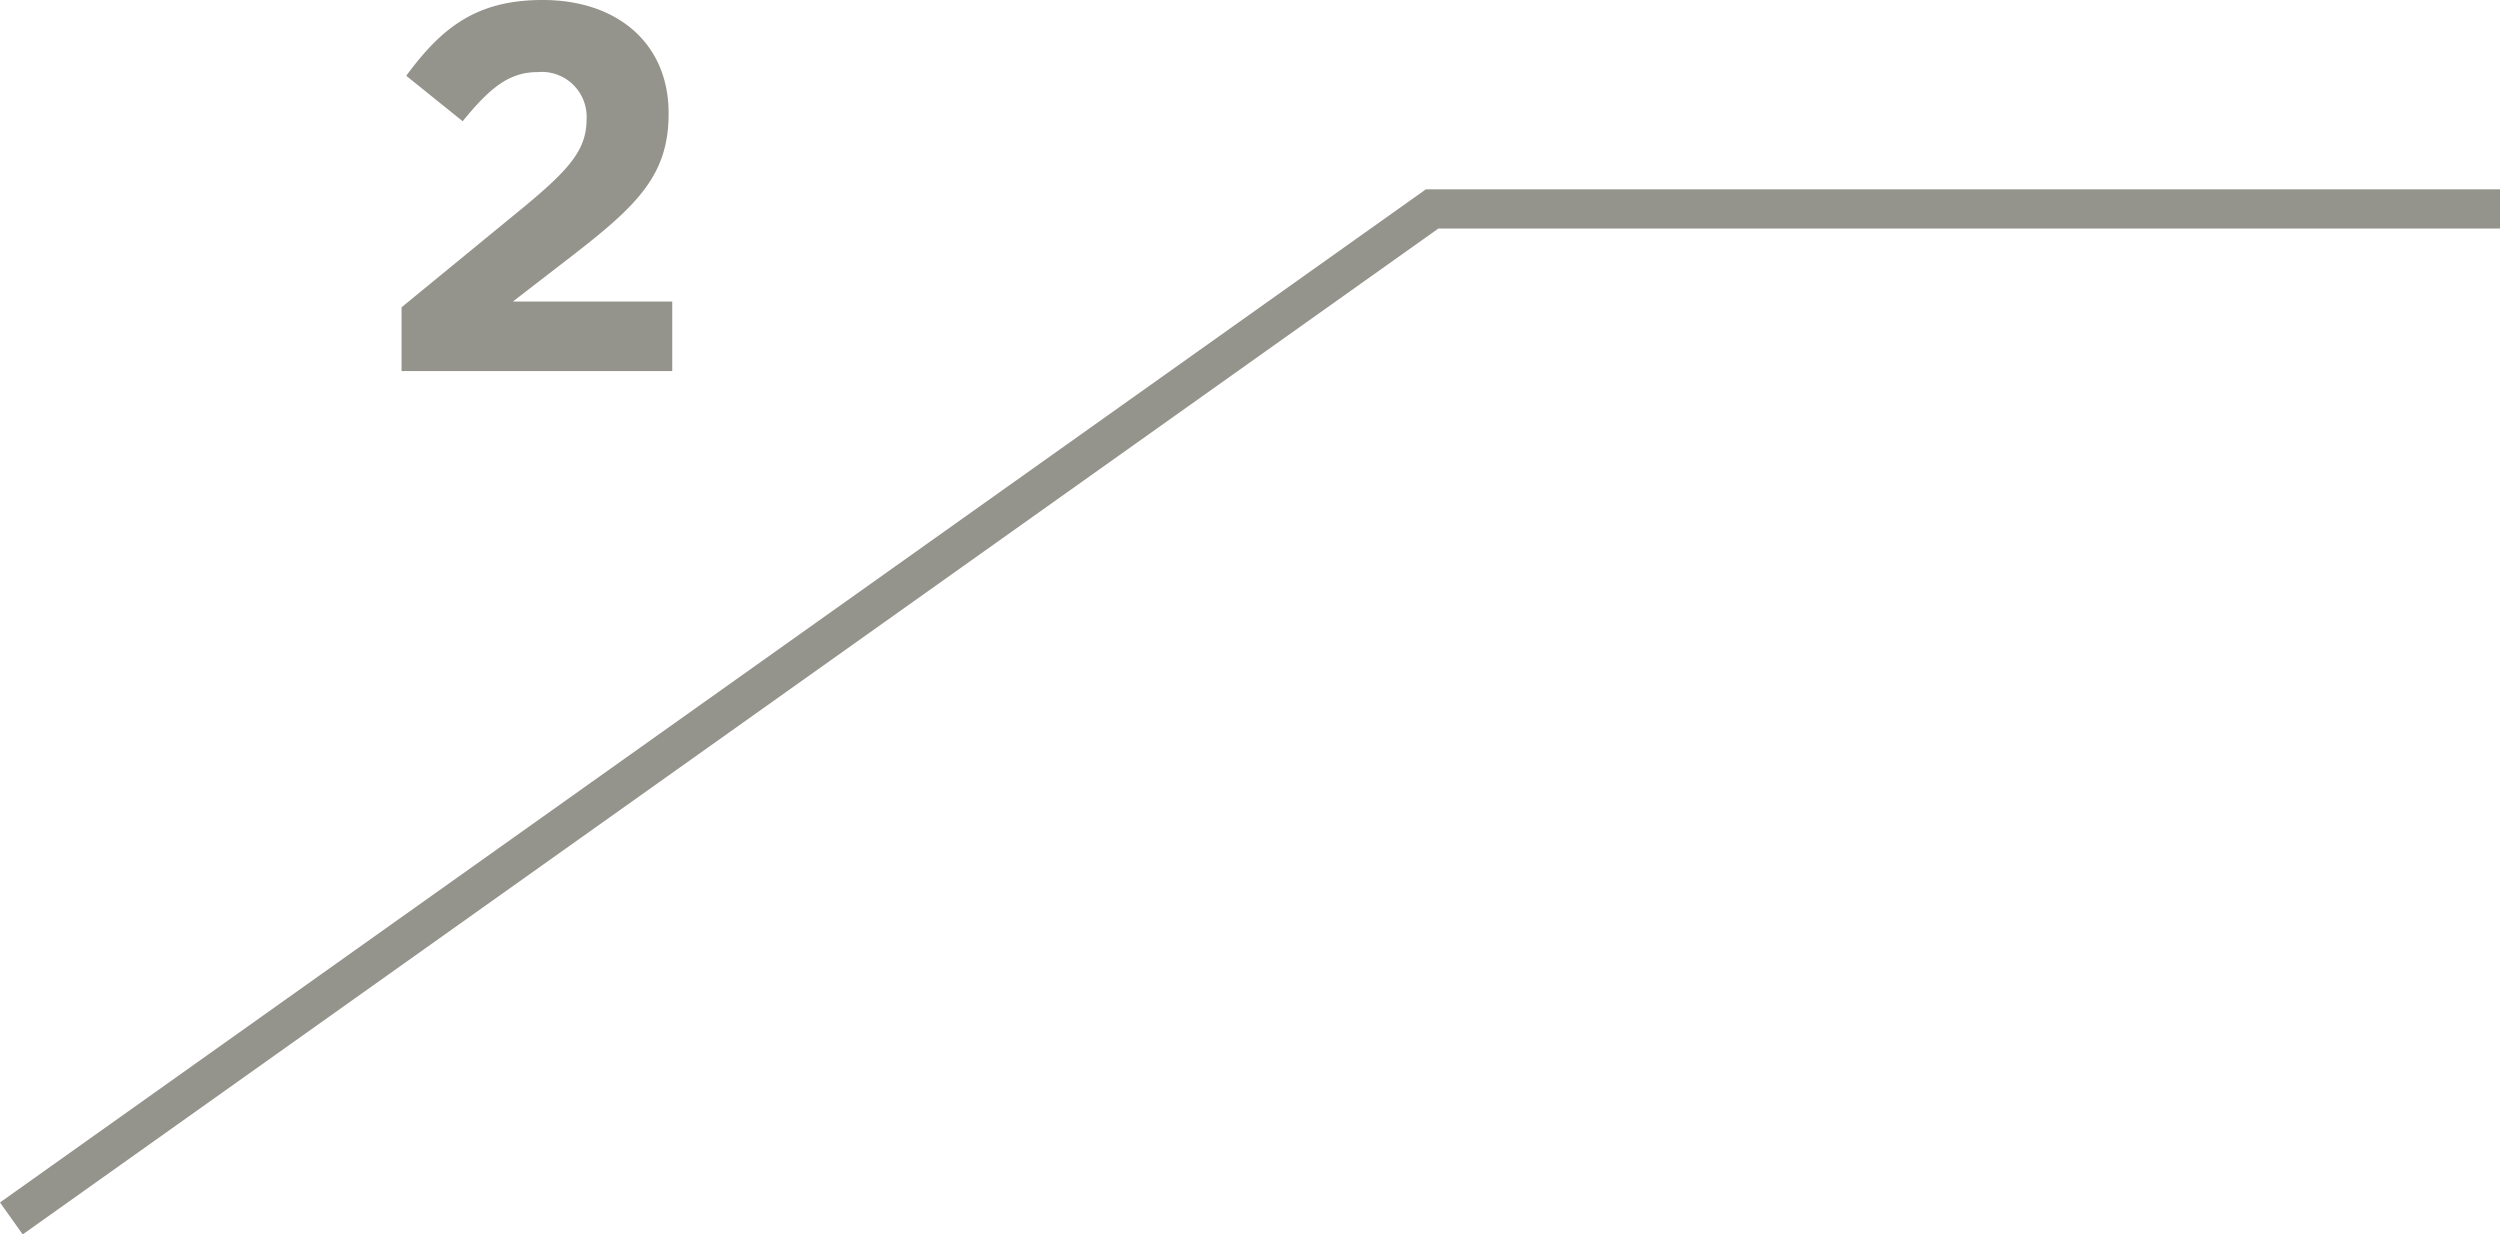 <svg xmlns="http://www.w3.org/2000/svg" width="191.349" height="94.481" viewBox="0 0 191.349 94.481">
  <g id="google-indicador-2" transform="translate(-1137.766 -4343.6)">
    <path id="Trazado_6" data-name="Trazado 6" d="M3504.08,1749.6h-81.737L3313.6,1826.865" transform="translate(-2174.965 2609.993)" fill="none" stroke="#94948c" stroke-width="3"/>
    <path id="Trazado_18" data-name="Trazado 18" d="M16.5,38H37.22V32.68H25.02l4.56-3.52c4.96-3.84,7.36-6.16,7.36-10.84v-.08C36.94,13,33.1,9.6,27.3,9.6c-5,0-7.68,2.04-10.44,5.8l4.32,3.48c2.08-2.56,3.56-3.76,5.72-3.76a3.435,3.435,0,0,1,3.76,3.64c0,2.32-1.36,3.84-4.84,6.72L16.5,33.12Z" transform="translate(1152 4334)" fill="#94948c"/>
  </g>
</svg>
